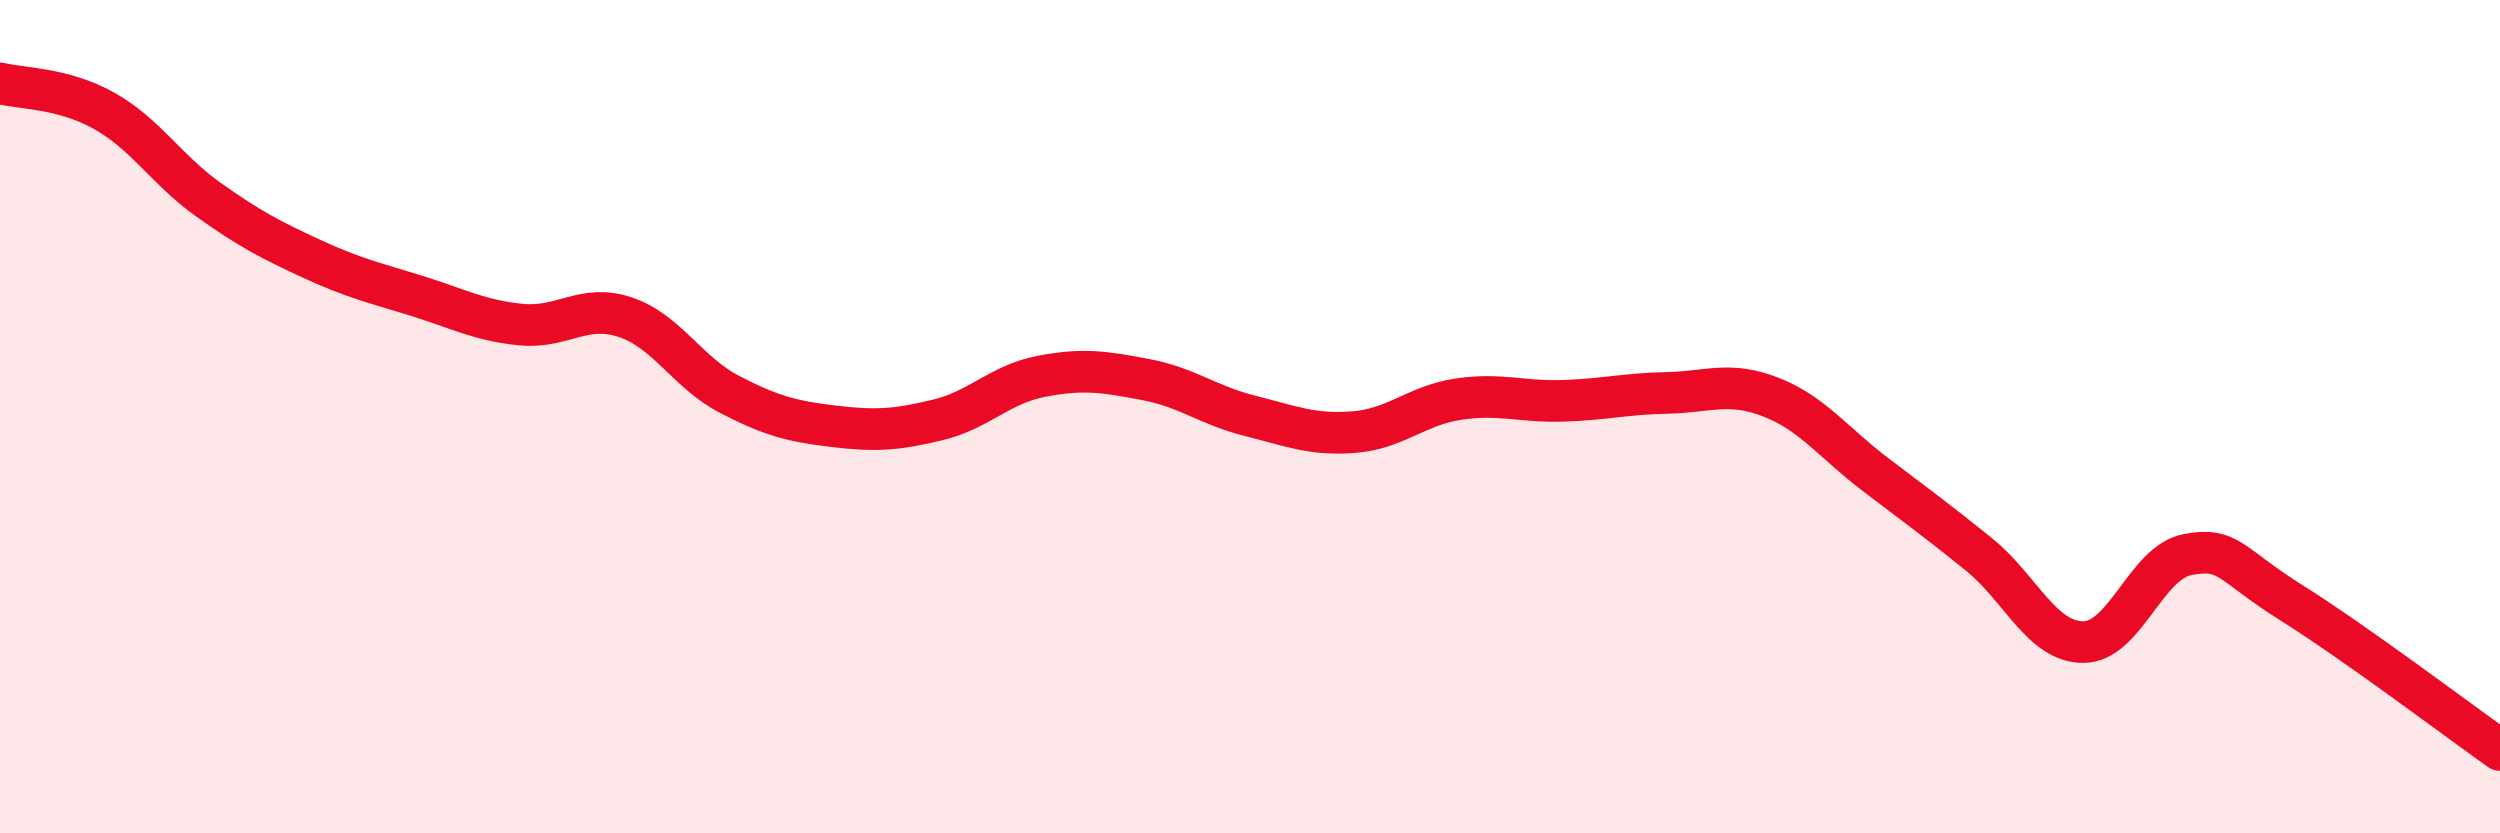 
    <svg width="60" height="20" viewBox="0 0 60 20" xmlns="http://www.w3.org/2000/svg">
      <path
        d="M 0,2 C 0.5,2.13 1.5,2.1 2.5,2.66 C 3.5,3.22 4,4.08 5,4.79 C 6,5.5 6.5,5.76 7.5,6.22 C 8.5,6.68 9,6.79 10,7.1 C 11,7.41 11.5,7.69 12.5,7.79 C 13.5,7.89 14,7.28 15,7.61 C 16,7.94 16.5,8.94 17.5,9.46 C 18.5,9.98 19,10.11 20,10.23 C 21,10.35 21.5,10.32 22.5,10.08 C 23.5,9.84 24,9.22 25,9.03 C 26,8.84 26.5,8.92 27.5,9.11 C 28.5,9.3 29,9.73 30,9.98 C 31,10.23 31.5,10.45 32.5,10.37 C 33.5,10.29 34,9.73 35,9.58 C 36,9.43 36.5,9.65 37.5,9.62 C 38.5,9.59 39,9.45 40,9.43 C 41,9.41 41.5,9.14 42.5,9.53 C 43.5,9.92 44,10.62 45,11.38 C 46,12.14 46.5,12.5 47.5,13.31 C 48.5,14.12 49,15.41 50,15.41 C 51,15.41 51.5,13.5 52.5,13.31 C 53.5,13.12 53.5,13.53 55,14.47 C 56.5,15.41 59,17.29 60,18L60 20L0 20Z"
        fill="#EB0A25"
        opacity="0.1"
        stroke-linecap="round"
        stroke-linejoin="round"
      />
      <path
        d="M 0,2 C 0.5,2.13 1.5,2.1 2.5,2.66 C 3.5,3.22 4,4.08 5,4.79 C 6,5.5 6.5,5.76 7.5,6.22 C 8.5,6.68 9,6.79 10,7.1 C 11,7.41 11.5,7.69 12.5,7.79 C 13.5,7.89 14,7.28 15,7.61 C 16,7.94 16.5,8.94 17.5,9.46 C 18.5,9.98 19,10.11 20,10.23 C 21,10.35 21.5,10.32 22.5,10.08 C 23.5,9.84 24,9.22 25,9.03 C 26,8.84 26.5,8.92 27.5,9.11 C 28.5,9.3 29,9.73 30,9.98 C 31,10.23 31.5,10.45 32.5,10.37 C 33.5,10.29 34,9.73 35,9.58 C 36,9.43 36.5,9.65 37.5,9.62 C 38.5,9.59 39,9.45 40,9.43 C 41,9.41 41.5,9.14 42.5,9.53 C 43.5,9.92 44,10.62 45,11.38 C 46,12.14 46.5,12.5 47.5,13.31 C 48.5,14.12 49,15.41 50,15.41 C 51,15.41 51.5,13.5 52.5,13.31 C 53.5,13.12 53.5,13.53 55,14.47 C 56.5,15.41 59,17.29 60,18"
        stroke="#EB0A25"
        stroke-width="1"
        fill="none"
        stroke-linecap="round"
        stroke-linejoin="round"
      />
    </svg>
  